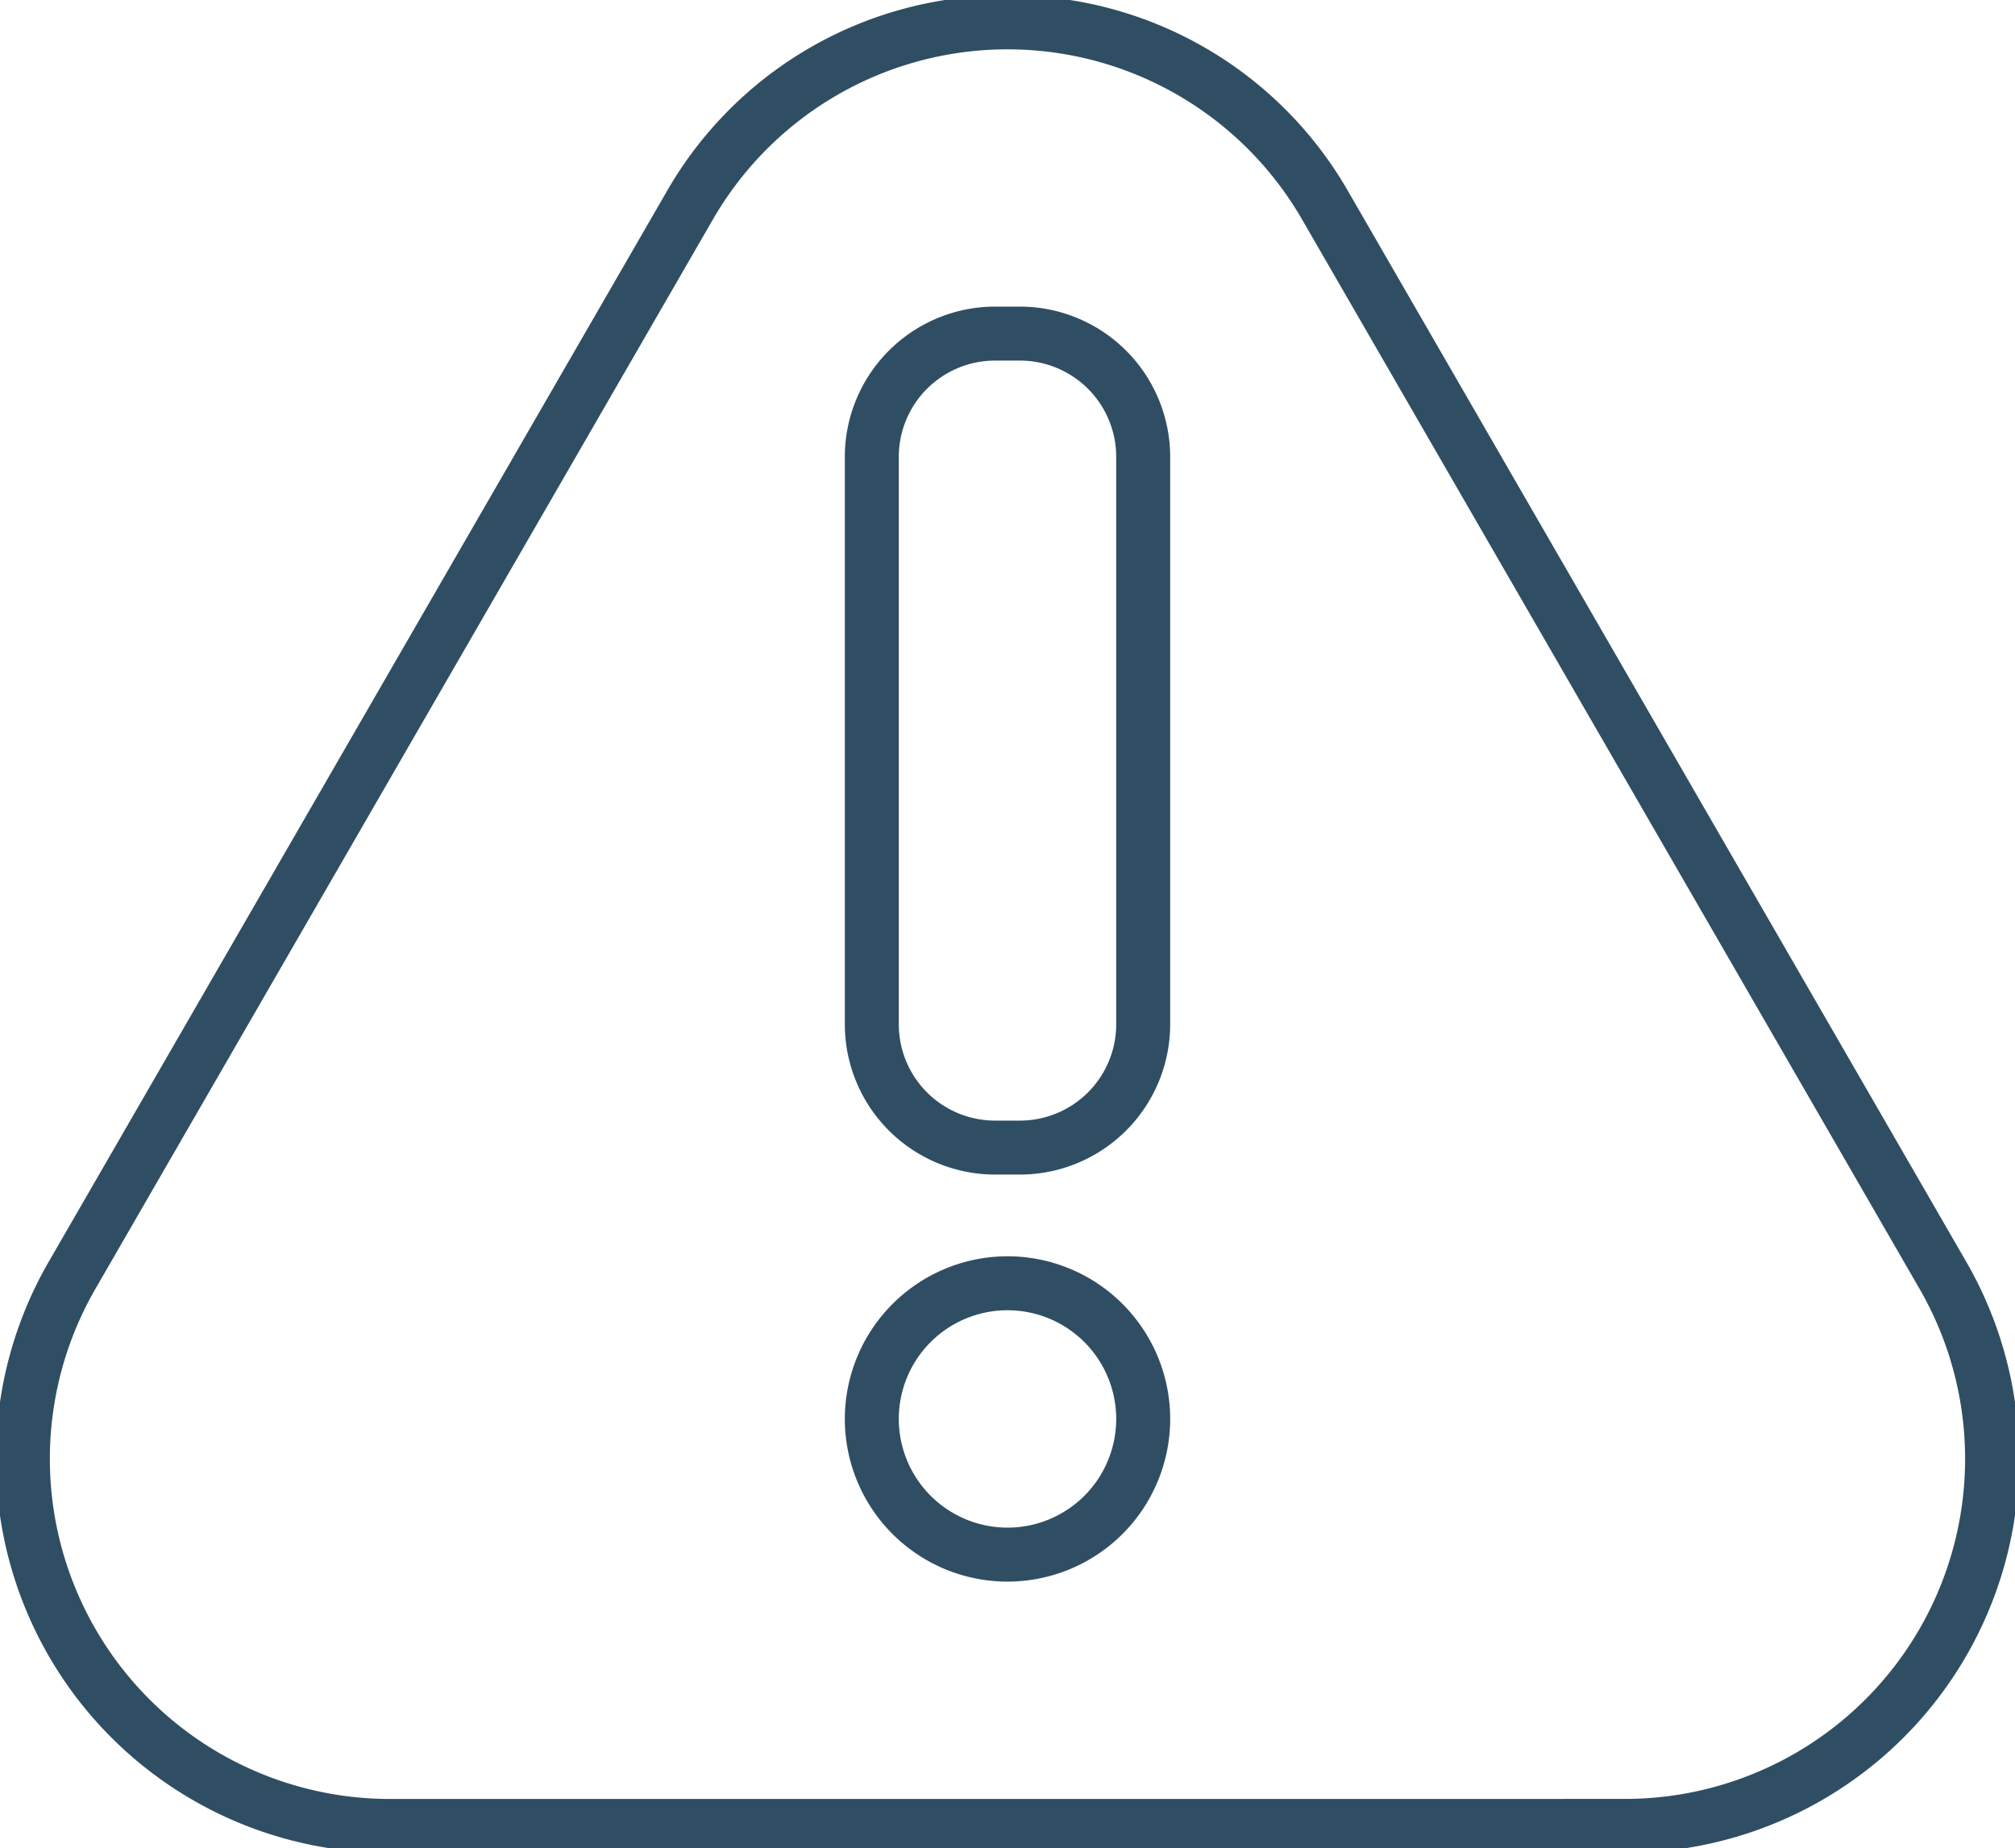 <svg xmlns="http://www.w3.org/2000/svg" xmlns:xlink="http://www.w3.org/1999/xlink" width="56" height="51.371" viewBox="0 0 56 51.371">
  <defs>
    <clipPath id="clip-path">
      <rect id="Rectangle_828" data-name="Rectangle 828" width="56" height="51.37" fill="none" stroke="#304e63" stroke-width="1"/>
    </clipPath>
  </defs>
  <g id="Group_120258" data-name="Group 120258" transform="translate(0 0)">
    <g id="Group_120257" data-name="Group 120257" transform="translate(0 0)" clip-path="url(#clip-path)">
      <path id="Path_209861" data-name="Path 209861" d="M28.128,0a10.84,10.84,0,0,1,9.485,5.476L54.775,35.2A10.952,10.952,0,0,1,45.29,51.628H10.967A10.952,10.952,0,0,1,1.482,35.2L18.644,5.476A10.84,10.84,0,0,1,28.128,0ZM45.29,50.128a9.452,9.452,0,0,0,8.186-14.178L36.314,6.226a9.452,9.452,0,0,0-16.371,0L2.781,35.951a9.452,9.452,0,0,0,8.186,14.178Z" transform="translate(-0.129 -0.129)" fill="#304e63"/>
      <path id="Rectangle_827" data-name="Rectangle 827" d="M3.424-.75h.694A4.179,4.179,0,0,1,8.292,3.424V19.2a4.179,4.179,0,0,1-4.174,4.174H3.424A4.179,4.179,0,0,1-.75,19.2V3.424A4.179,4.179,0,0,1,3.424-.75Zm.694,22.624A2.677,2.677,0,0,0,6.792,19.2V3.424A2.677,2.677,0,0,0,4.118.75H3.424A2.677,2.677,0,0,0,.75,3.424V19.2a2.677,2.677,0,0,0,2.674,2.674Z" transform="translate(24.229 9.272)" fill="#304e63"/>
      <path id="Ellipse_11" data-name="Ellipse 11" d="M3.771-.75A4.521,4.521,0,1,1-.75,3.771,4.526,4.526,0,0,1,3.771-.75Zm0,7.542A3.021,3.021,0,1,0,.75,3.771,3.024,3.024,0,0,0,3.771,6.792Z" transform="translate(24.229 35.667)" fill="#304e63"/>
    </g>
  </g>
</svg>
